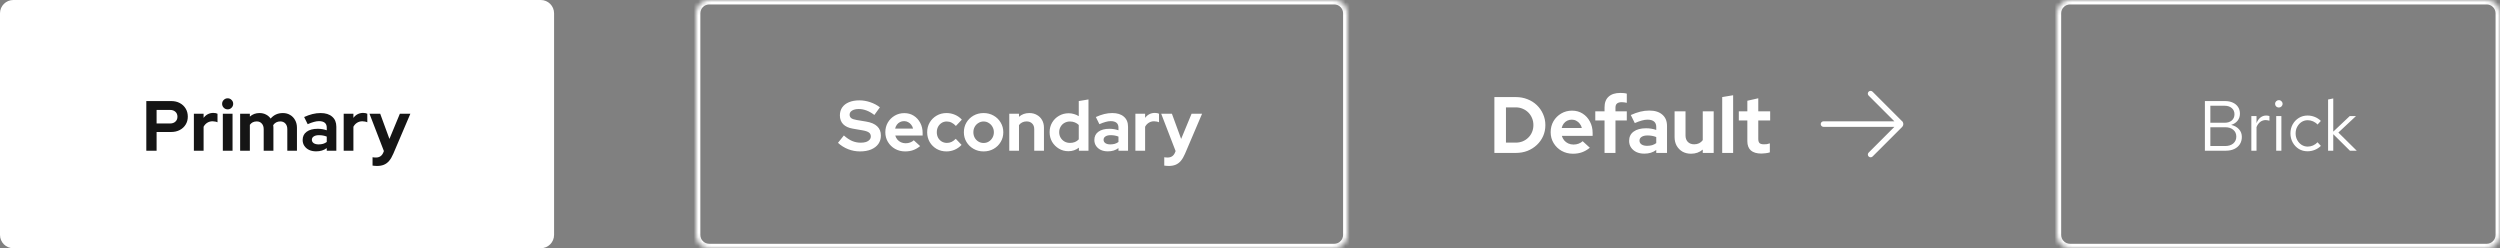 <svg width="564" height="56" viewBox="0 0 564 56" fill="none" xmlns="http://www.w3.org/2000/svg">
<rect x="0" y="0" width="564" height="56" fill="#808080" stroke="none"/>
<path d="M0 3C0 1.343 1.343 0 3 0H122C123.657 0 125 1.343 125 3V53C125 54.657 123.657 56 122 56H3C1.343 56 0 54.657 0 53V3Z" fill="white"/>
<path d="M33.008 34V22.8H38.624C39.36 22.8 40.005 22.949 40.56 23.248C41.125 23.547 41.568 23.963 41.888 24.496C42.208 25.019 42.368 25.627 42.368 26.32C42.368 26.981 42.208 27.573 41.888 28.096C41.568 28.619 41.125 29.029 40.56 29.328C39.995 29.627 39.349 29.776 38.624 29.776H35.328V34H33.008ZM35.328 27.856H38.368C38.869 27.856 39.269 27.717 39.568 27.44C39.877 27.163 40.032 26.795 40.032 26.336C40.032 25.867 39.877 25.493 39.568 25.216C39.269 24.939 38.869 24.8 38.368 24.8H35.328V27.856ZM43.739 34V25.664H45.931V26.592C46.198 26.229 46.518 25.952 46.891 25.76C47.264 25.568 47.686 25.472 48.155 25.472C48.56 25.483 48.864 25.547 49.067 25.664V27.584C48.907 27.509 48.731 27.456 48.539 27.424C48.347 27.381 48.15 27.36 47.947 27.36C47.52 27.36 47.131 27.467 46.779 27.68C46.427 27.893 46.144 28.197 45.931 28.592V34H43.739ZM50.27 34V25.664H52.462V34H50.27ZM51.358 24.672C51.017 24.672 50.724 24.549 50.478 24.304C50.233 24.059 50.11 23.765 50.11 23.424C50.11 23.072 50.233 22.779 50.478 22.544C50.724 22.299 51.017 22.176 51.358 22.176C51.71 22.176 52.004 22.299 52.238 22.544C52.484 22.779 52.606 23.072 52.606 23.424C52.606 23.765 52.484 24.059 52.238 24.304C52.004 24.549 51.71 24.672 51.358 24.672ZM54.176 34V25.664H56.368V26.304C56.966 25.771 57.691 25.504 58.544 25.504C59.089 25.504 59.574 25.616 60.001 25.84C60.427 26.053 60.779 26.357 61.056 26.752C61.398 26.347 61.798 26.037 62.257 25.824C62.726 25.611 63.243 25.504 63.809 25.504C64.438 25.504 64.987 25.648 65.457 25.936C65.936 26.213 66.31 26.603 66.576 27.104C66.854 27.595 66.993 28.171 66.993 28.832V34H64.817V29.152C64.817 28.608 64.672 28.181 64.385 27.872C64.097 27.552 63.712 27.392 63.233 27.392C62.902 27.392 62.598 27.461 62.321 27.6C62.054 27.739 61.825 27.947 61.633 28.224C61.643 28.32 61.654 28.416 61.664 28.512C61.675 28.608 61.681 28.715 61.681 28.832V34H59.489V29.152C59.489 28.608 59.344 28.181 59.056 27.872C58.779 27.552 58.401 27.392 57.92 27.392C57.59 27.392 57.291 27.456 57.025 27.584C56.769 27.712 56.55 27.904 56.368 28.16V34H54.176ZM71.317 34.144C70.719 34.144 70.192 34.037 69.733 33.824C69.274 33.6 68.917 33.296 68.661 32.912C68.405 32.528 68.277 32.085 68.277 31.584C68.277 30.784 68.576 30.165 69.173 29.728C69.781 29.28 70.613 29.056 71.669 29.056C72.394 29.056 73.077 29.168 73.717 29.392V28.784C73.717 28.304 73.567 27.941 73.269 27.696C72.97 27.451 72.533 27.328 71.957 27.328C71.605 27.328 71.226 27.387 70.821 27.504C70.415 27.611 69.946 27.781 69.413 28.016L68.613 26.4C69.274 26.101 69.903 25.877 70.501 25.728C71.109 25.579 71.717 25.504 72.325 25.504C73.445 25.504 74.314 25.776 74.933 26.32C75.562 26.853 75.877 27.611 75.877 28.592V34H73.717V33.408C73.376 33.664 73.007 33.851 72.613 33.968C72.218 34.085 71.786 34.144 71.317 34.144ZM70.357 31.536C70.357 31.856 70.496 32.112 70.773 32.304C71.05 32.485 71.418 32.576 71.877 32.576C72.24 32.576 72.576 32.533 72.885 32.448C73.194 32.352 73.472 32.213 73.717 32.032V30.816C73.45 30.709 73.173 30.629 72.885 30.576C72.597 30.523 72.287 30.496 71.957 30.496C71.456 30.496 71.061 30.592 70.773 30.784C70.496 30.965 70.357 31.216 70.357 31.536ZM77.536 34V25.664H79.728V26.592C79.995 26.229 80.314 25.952 80.688 25.76C81.061 25.568 81.483 25.472 81.952 25.472C82.357 25.483 82.661 25.547 82.864 25.664V27.584C82.704 27.509 82.528 27.456 82.336 27.424C82.144 27.381 81.947 27.36 81.744 27.36C81.317 27.36 80.928 27.467 80.576 27.68C80.224 27.893 79.941 28.197 79.728 28.592V34H77.536ZM85.039 37.44C84.847 37.44 84.661 37.429 84.479 37.408C84.309 37.397 84.165 37.381 84.047 37.36V35.472C84.261 35.515 84.517 35.536 84.815 35.536C85.615 35.536 86.17 35.157 86.479 34.4L86.607 34.08L83.359 25.664H85.775L87.855 31.344L90.207 25.664H92.575L88.735 34.672C88.447 35.344 88.133 35.883 87.791 36.288C87.45 36.693 87.055 36.987 86.607 37.168C86.17 37.349 85.647 37.44 85.039 37.44Z" fill="#151515"/>
<mask id="path-3-inside-1_153_23972" fill="white">
<path d="M157 3C157 1.343 158.343 0 160 0H301C302.657 0 304 1.343 304 3V53C304 54.657 302.657 56 301 56H160C158.343 56 157 54.657 157 53V3Z"/>
</mask>
<path d="M160 0V1H301V0V-1H160V0ZM304 3H303V53H304H305V3H304ZM301 56V55H160V56V57H301V56ZM157 53H158V3H157H156V53H157ZM160 56V55C158.895 55 158 54.105 158 53H157H156C156 55.209 157.791 57 160 57V56ZM304 53H303C303 54.105 302.105 55 301 55V56V57C303.209 57 305 55.209 305 53H304ZM301 0V1C302.105 1 303 1.895 303 3H304H305C305 0.791 303.209 -1 301 -1V0ZM160 0V-1C157.791 -1 156 0.791 156 3H157H158C158 1.895 158.895 1 160 1V0Z" fill="white" mask="url(#path-3-inside-1_153_23972)"/>
<path d="M194.008 34.16C193.101 34.16 192.216 33.995 191.352 33.664C190.488 33.323 189.72 32.843 189.048 32.224L190.376 30.56C191.027 31.136 191.651 31.552 192.248 31.808C192.856 32.064 193.496 32.192 194.168 32.192C194.637 32.192 195.043 32.139 195.384 32.032C195.725 31.915 195.987 31.749 196.168 31.536C196.36 31.323 196.456 31.072 196.456 30.784C196.456 30.4 196.317 30.107 196.04 29.904C195.763 29.691 195.288 29.525 194.616 29.408L192.392 29.024C191.443 28.864 190.717 28.528 190.216 28.016C189.725 27.504 189.48 26.843 189.48 26.032C189.48 25.339 189.656 24.736 190.008 24.224C190.371 23.712 190.877 23.323 191.528 23.056C192.189 22.779 192.973 22.64 193.88 22.64C194.701 22.64 195.517 22.779 196.328 23.056C197.149 23.333 197.875 23.717 198.504 24.208L197.256 25.936C196.083 25.04 194.904 24.592 193.72 24.592C193.304 24.592 192.941 24.645 192.632 24.752C192.323 24.859 192.083 25.008 191.912 25.2C191.752 25.381 191.672 25.6 191.672 25.856C191.672 26.197 191.795 26.464 192.04 26.656C192.285 26.837 192.696 26.976 193.272 27.072L195.384 27.424C196.504 27.605 197.341 27.963 197.896 28.496C198.451 29.019 198.728 29.712 198.728 30.576C198.728 31.301 198.536 31.936 198.152 32.48C197.768 33.013 197.219 33.429 196.504 33.728C195.8 34.016 194.968 34.16 194.008 34.16ZM204.194 34.16C203.362 34.16 202.605 33.968 201.922 33.584C201.25 33.2 200.717 32.683 200.322 32.032C199.927 31.381 199.73 30.651 199.73 29.84C199.73 29.029 199.917 28.299 200.29 27.648C200.674 26.997 201.191 26.48 201.842 26.096C202.493 25.712 203.218 25.52 204.018 25.52C204.818 25.52 205.527 25.717 206.146 26.112C206.765 26.507 207.25 27.04 207.602 27.712C207.965 28.384 208.146 29.147 208.146 30V30.576H201.97C202.066 30.907 202.221 31.205 202.434 31.472C202.658 31.739 202.93 31.947 203.25 32.096C203.581 32.245 203.933 32.32 204.306 32.32C204.679 32.32 205.021 32.261 205.33 32.144C205.65 32.027 205.922 31.861 206.146 31.648L207.586 32.96C207.074 33.376 206.546 33.68 206.002 33.872C205.469 34.064 204.866 34.16 204.194 34.16ZM201.938 29.008H205.986C205.911 28.677 205.773 28.389 205.57 28.144C205.378 27.888 205.143 27.691 204.866 27.552C204.599 27.403 204.301 27.328 203.97 27.328C203.629 27.328 203.319 27.397 203.042 27.536C202.765 27.675 202.53 27.872 202.338 28.128C202.157 28.373 202.023 28.667 201.938 29.008ZM213.536 34.16C212.714 34.16 211.973 33.973 211.312 33.6C210.65 33.216 210.128 32.699 209.743 32.048C209.36 31.387 209.168 30.651 209.168 29.84C209.168 29.019 209.36 28.283 209.743 27.632C210.128 26.981 210.65 26.464 211.312 26.08C211.973 25.696 212.714 25.504 213.536 25.504C214.197 25.504 214.826 25.632 215.424 25.888C216.032 26.144 216.554 26.512 216.992 26.992L215.648 28.416C215.338 28.075 215.013 27.824 214.672 27.664C214.341 27.493 213.978 27.408 213.584 27.408C213.157 27.408 212.773 27.515 212.432 27.728C212.101 27.941 211.834 28.229 211.632 28.592C211.44 28.955 211.344 29.371 211.344 29.84C211.344 30.288 211.44 30.699 211.632 31.072C211.834 31.435 212.112 31.723 212.464 31.936C212.816 32.139 213.205 32.24 213.632 32.24C214.005 32.24 214.352 32.165 214.672 32.016C215.002 31.856 215.317 31.621 215.616 31.312L216.928 32.688C216.501 33.147 215.989 33.509 215.392 33.776C214.794 34.032 214.176 34.16 213.536 34.16ZM221.897 34.16C221.065 34.16 220.313 33.968 219.641 33.584C218.969 33.2 218.435 32.683 218.041 32.032C217.646 31.381 217.449 30.651 217.449 29.84C217.449 29.029 217.641 28.299 218.025 27.648C218.419 26.987 218.953 26.464 219.625 26.08C220.307 25.696 221.065 25.504 221.897 25.504C222.729 25.504 223.481 25.696 224.153 26.08C224.835 26.464 225.369 26.987 225.753 27.648C226.147 28.299 226.345 29.029 226.345 29.84C226.345 30.651 226.147 31.381 225.753 32.032C225.369 32.683 224.841 33.2 224.169 33.584C223.497 33.968 222.739 34.16 221.897 34.16ZM221.897 32.256C222.334 32.256 222.723 32.149 223.065 31.936C223.417 31.723 223.694 31.435 223.897 31.072C224.11 30.699 224.217 30.288 224.217 29.84C224.217 29.381 224.11 28.971 223.897 28.608C223.694 28.245 223.417 27.957 223.065 27.744C222.723 27.52 222.334 27.408 221.897 27.408C221.47 27.408 221.081 27.52 220.729 27.744C220.377 27.957 220.099 28.245 219.897 28.608C219.694 28.971 219.593 29.381 219.593 29.84C219.593 30.288 219.694 30.699 219.897 31.072C220.099 31.435 220.377 31.723 220.729 31.936C221.081 32.149 221.47 32.256 221.897 32.256ZM227.692 34V25.664H229.884V26.352C230.513 25.787 231.292 25.504 232.22 25.504C232.871 25.504 233.441 25.648 233.932 25.936C234.433 26.213 234.823 26.603 235.1 27.104C235.377 27.595 235.516 28.171 235.516 28.832V34H233.324V29.152C233.324 28.608 233.169 28.181 232.86 27.872C232.551 27.552 232.129 27.392 231.596 27.392C231.223 27.392 230.892 27.467 230.604 27.616C230.316 27.755 230.076 27.957 229.884 28.224V34H227.692ZM241.033 34.112C240.243 34.112 239.529 33.92 238.889 33.536C238.249 33.152 237.737 32.64 237.353 32C236.979 31.349 236.793 30.624 236.793 29.824C236.793 29.024 236.979 28.304 237.353 27.664C237.737 27.013 238.254 26.501 238.905 26.128C239.555 25.744 240.286 25.552 241.097 25.552C241.513 25.552 241.913 25.611 242.297 25.728C242.681 25.835 243.038 25.995 243.369 26.208V22.8L245.561 22.432V34H243.401V33.312C242.718 33.845 241.929 34.112 241.033 34.112ZM241.385 32.24C241.79 32.24 242.158 32.176 242.489 32.048C242.83 31.909 243.123 31.707 243.369 31.44V28.192C243.123 27.947 242.83 27.755 242.489 27.616C242.147 27.477 241.779 27.408 241.385 27.408C240.926 27.408 240.51 27.515 240.137 27.728C239.774 27.931 239.486 28.219 239.273 28.592C239.059 28.955 238.953 29.365 238.953 29.824C238.953 30.283 239.059 30.693 239.273 31.056C239.486 31.419 239.774 31.707 240.137 31.92C240.51 32.133 240.926 32.24 241.385 32.24ZM249.926 34.144C249.329 34.144 248.801 34.037 248.342 33.824C247.884 33.6 247.526 33.296 247.27 32.912C247.014 32.528 246.886 32.085 246.886 31.584C246.886 30.784 247.185 30.165 247.782 29.728C248.39 29.28 249.222 29.056 250.278 29.056C251.004 29.056 251.686 29.168 252.326 29.392V28.784C252.326 28.304 252.177 27.941 251.878 27.696C251.58 27.451 251.142 27.328 250.566 27.328C250.214 27.328 249.836 27.387 249.43 27.504C249.025 27.611 248.556 27.781 248.022 28.016L247.222 26.4C247.884 26.101 248.513 25.877 249.11 25.728C249.718 25.579 250.326 25.504 250.934 25.504C252.054 25.504 252.924 25.776 253.542 26.32C254.172 26.853 254.486 27.611 254.486 28.592V34H252.326V33.408C251.985 33.664 251.617 33.851 251.222 33.968C250.828 34.085 250.396 34.144 249.926 34.144ZM248.966 31.536C248.966 31.856 249.105 32.112 249.382 32.304C249.66 32.485 250.028 32.576 250.486 32.576C250.849 32.576 251.185 32.533 251.494 32.448C251.804 32.352 252.081 32.213 252.326 32.032V30.816C252.06 30.709 251.782 30.629 251.494 30.576C251.206 30.523 250.897 30.496 250.566 30.496C250.065 30.496 249.67 30.592 249.382 30.784C249.105 30.965 248.966 31.216 248.966 31.536ZM256.145 34V25.664H258.337V26.592C258.604 26.229 258.924 25.952 259.297 25.76C259.671 25.568 260.092 25.472 260.561 25.472C260.967 25.483 261.271 25.547 261.473 25.664V27.584C261.313 27.509 261.137 27.456 260.945 27.424C260.753 27.381 260.556 27.36 260.353 27.36C259.927 27.36 259.537 27.467 259.185 27.68C258.833 27.893 258.551 28.197 258.337 28.592V34H256.145ZM263.649 37.44C263.457 37.44 263.27 37.429 263.089 37.408C262.918 37.397 262.774 37.381 262.657 37.36V35.472C262.87 35.515 263.126 35.536 263.425 35.536C264.225 35.536 264.779 35.157 265.089 34.4L265.217 34.08L261.969 25.664H264.385L266.465 31.344L268.817 25.664H271.185L267.345 34.672C267.057 35.344 266.742 35.883 266.401 36.288C266.059 36.693 265.665 36.987 265.217 37.168C264.779 37.349 264.257 37.44 263.649 37.44Z" fill="white"/>
<path d="M339.744 32.178H341.94C342.504 32.178 343.026 32.082 343.506 31.89C343.998 31.686 344.424 31.404 344.784 31.044C345.156 30.684 345.438 30.264 345.63 29.784C345.834 29.304 345.936 28.782 345.936 28.218C345.936 27.654 345.834 27.132 345.63 26.652C345.426 26.16 345.144 25.734 344.784 25.374C344.424 25.014 343.998 24.732 343.506 24.528C343.026 24.324 342.504 24.222 341.94 24.222H339.744V32.178ZM337.134 34.5V21.9H341.976C342.924 21.9 343.8 22.062 344.604 22.386C345.408 22.698 346.11 23.142 346.71 23.718C347.31 24.294 347.778 24.966 348.114 25.734C348.462 26.502 348.636 27.33 348.636 28.218C348.636 29.118 348.468 29.946 348.132 30.702C347.796 31.458 347.322 32.124 346.71 32.7C346.11 33.264 345.408 33.708 344.604 34.032C343.8 34.344 342.924 34.5 341.976 34.5H337.134ZM354.851 34.68C353.915 34.68 353.063 34.464 352.295 34.032C351.539 33.6 350.939 33.018 350.495 32.286C350.051 31.554 349.829 30.732 349.829 29.82C349.829 28.908 350.039 28.086 350.459 27.354C350.891 26.622 351.473 26.04 352.205 25.608C352.937 25.176 353.753 24.96 354.653 24.96C355.553 24.96 356.351 25.182 357.047 25.626C357.743 26.07 358.289 26.67 358.685 27.426C359.093 28.182 359.297 29.04 359.297 30V30.648H352.349C352.457 31.02 352.631 31.356 352.871 31.656C353.123 31.956 353.429 32.19 353.789 32.358C354.161 32.526 354.557 32.61 354.977 32.61C355.397 32.61 355.781 32.544 356.129 32.412C356.489 32.28 356.795 32.094 357.047 31.854L358.667 33.33C358.091 33.798 357.497 34.14 356.885 34.356C356.285 34.572 355.607 34.68 354.851 34.68ZM352.313 28.884H356.867C356.783 28.512 356.627 28.188 356.399 27.912C356.183 27.624 355.919 27.402 355.607 27.246C355.307 27.078 354.971 26.994 354.599 26.994C354.215 26.994 353.867 27.072 353.555 27.228C353.243 27.384 352.979 27.606 352.763 27.894C352.559 28.17 352.409 28.5 352.313 28.884ZM361.984 34.5V27.174H359.896V25.122H361.984V24.222C361.984 23.166 362.29 22.362 362.902 21.81C363.514 21.246 364.396 20.964 365.548 20.964C365.8 20.964 366.058 20.976 366.322 21C366.586 21.024 366.814 21.066 367.006 21.126V23.196C366.778 23.148 366.58 23.112 366.412 23.088C366.244 23.064 366.058 23.052 365.854 23.052C365.386 23.052 365.032 23.154 364.792 23.358C364.564 23.55 364.45 23.856 364.45 24.276V25.122H367.006V27.174H364.45V34.5H361.984ZM370.95 34.662C370.278 34.662 369.684 34.542 369.168 34.302C368.652 34.05 368.25 33.708 367.962 33.276C367.674 32.844 367.53 32.346 367.53 31.782C367.53 30.882 367.866 30.186 368.538 29.694C369.222 29.19 370.158 28.938 371.346 28.938C372.162 28.938 372.93 29.064 373.65 29.316V28.632C373.65 28.092 373.482 27.684 373.146 27.408C372.81 27.132 372.318 26.994 371.67 26.994C371.274 26.994 370.848 27.06 370.392 27.192C369.936 27.312 369.408 27.504 368.808 27.768L367.908 25.95C368.652 25.614 369.36 25.362 370.032 25.194C370.716 25.026 371.4 24.942 372.084 24.942C373.344 24.942 374.322 25.248 375.018 25.86C375.726 26.46 376.08 27.312 376.08 28.416V34.5H373.65V33.834C373.266 34.122 372.852 34.332 372.408 34.464C371.964 34.596 371.478 34.662 370.95 34.662ZM369.87 31.728C369.87 32.088 370.026 32.376 370.338 32.592C370.65 32.796 371.064 32.898 371.58 32.898C371.988 32.898 372.366 32.85 372.714 32.754C373.062 32.646 373.374 32.49 373.65 32.286V30.918C373.35 30.798 373.038 30.708 372.714 30.648C372.39 30.588 372.042 30.558 371.67 30.558C371.106 30.558 370.662 30.666 370.338 30.882C370.026 31.086 369.87 31.368 369.87 31.728ZM381.495 34.68C380.775 34.68 380.133 34.524 379.569 34.212C379.017 33.888 378.579 33.444 378.255 32.88C377.943 32.316 377.787 31.668 377.787 30.936V25.122H380.253V30.576C380.253 31.176 380.427 31.656 380.775 32.016C381.135 32.376 381.615 32.556 382.215 32.556C382.623 32.556 382.989 32.478 383.313 32.322C383.649 32.154 383.925 31.92 384.141 31.62V25.122H386.607V34.5H384.141V33.744C383.421 34.368 382.539 34.68 381.495 34.68ZM388.529 34.5V21.9L390.995 21.486V34.5H388.529ZM397.369 34.644C396.325 34.644 395.533 34.41 394.993 33.942C394.465 33.462 394.201 32.766 394.201 31.854V27.174H392.275V25.122H394.201V22.728L396.667 22.17V25.122H399.349V27.174H396.667V31.35C396.667 31.782 396.763 32.094 396.955 32.286C397.147 32.466 397.483 32.556 397.963 32.556C398.203 32.556 398.419 32.544 398.611 32.52C398.815 32.484 399.037 32.424 399.277 32.34V34.374C399.025 34.458 398.707 34.524 398.323 34.572C397.951 34.62 397.633 34.644 397.369 34.644Z" fill="white"/>
<g clip-path="url(#clip0_153_23972)">
<path d="M429.1 27.338L422.444 20.681C422.2 20.438 421.806 20.438 421.562 20.681C421.319 20.925 421.319 21.319 421.562 21.563L427.369 27.369H411.381C411.037 27.369 410.756 27.65 410.756 27.994C410.756 28.338 411.037 28.619 411.381 28.619H427.375L421.569 34.425C421.325 34.669 421.325 35.063 421.569 35.306C421.694 35.431 421.85 35.488 422.012 35.488C422.175 35.488 422.331 35.425 422.456 35.306L429.112 28.65C429.475 28.288 429.475 27.688 429.112 27.325L429.1 27.338Z" fill="white"/>
</g>
<mask id="path-8-inside-2_153_23972" fill="white">
<path d="M464 3C464 1.343 465.343 0 467 0H561C562.657 0 564 1.343 564 3V53C564 54.657 562.657 56 561 56H467C465.343 56 464 54.657 464 53V3Z"/>
</mask>
<path d="M467 0V1H561V0V-1H467V0ZM564 3H563V53H564H565V3H564ZM561 56V55H467V56V57H561V56ZM464 53H465V3H464H463V53H464ZM467 56V55C465.895 55 465 54.105 465 53H464H463C463 55.209 464.791 57 467 57V56ZM564 53H563C563 54.105 562.105 55 561 55V56V57C563.209 57 565 55.209 565 53H564ZM561 0V1C562.105 1 563 1.895 563 3H564H565C565 0.791 563.209 -1 561 -1V0ZM467 0V-1C464.791 -1 463 0.791 463 3H464H465C465 1.895 465.895 1 467 1V0Z" fill="white" mask="url(#path-8-inside-2_153_23972)"/>
<path d="M497.424 34V22.8H501.952C502.635 22.8 503.227 22.917 503.728 23.152C504.24 23.387 504.635 23.717 504.912 24.144C505.189 24.571 505.328 25.072 505.328 25.648C505.328 26.267 505.147 26.8 504.784 27.248C504.432 27.685 503.952 27.995 503.344 28.176C504.091 28.347 504.677 28.672 505.104 29.152C505.541 29.621 505.76 30.203 505.76 30.896C505.76 31.515 505.611 32.059 505.312 32.528C505.013 32.997 504.592 33.36 504.048 33.616C503.504 33.872 502.864 34 502.128 34H497.424ZM498.656 27.696H501.856C502.539 27.696 503.083 27.525 503.488 27.184C503.893 26.832 504.096 26.363 504.096 25.776C504.096 25.189 503.893 24.725 503.488 24.384C503.083 24.032 502.539 23.856 501.856 23.856H498.656V27.696ZM498.656 32.944H502C502.757 32.944 503.365 32.752 503.824 32.368C504.283 31.973 504.512 31.456 504.512 30.816C504.512 30.176 504.283 29.664 503.824 29.28C503.376 28.896 502.768 28.704 502 28.704H498.656V32.944ZM507.903 34V26.192H509.071V27.792C509.274 27.248 509.562 26.827 509.935 26.528C510.319 26.219 510.756 26.064 511.247 26.064C511.386 26.064 511.514 26.075 511.631 26.096C511.748 26.107 511.866 26.133 511.983 26.176V27.232C511.855 27.189 511.716 27.157 511.567 27.136C511.428 27.104 511.295 27.088 511.167 27.088C510.687 27.088 510.266 27.227 509.903 27.504C509.551 27.781 509.274 28.171 509.071 28.672V34H507.903ZM513.512 34V26.192H514.68V34H513.512ZM514.104 24.256C513.869 24.256 513.667 24.176 513.496 24.016C513.336 23.845 513.256 23.648 513.256 23.424C513.256 23.2 513.336 23.008 513.496 22.848C513.667 22.677 513.869 22.592 514.104 22.592C514.339 22.592 514.536 22.677 514.696 22.848C514.867 23.008 514.952 23.2 514.952 23.424C514.952 23.648 514.867 23.845 514.696 24.016C514.536 24.176 514.339 24.256 514.104 24.256ZM520.579 34.128C519.854 34.128 519.198 33.952 518.611 33.6C518.035 33.237 517.576 32.752 517.235 32.144C516.894 31.525 516.723 30.843 516.723 30.096C516.723 29.339 516.894 28.656 517.235 28.048C517.576 27.44 518.035 26.96 518.611 26.608C519.198 26.245 519.854 26.064 520.579 26.064C521.155 26.064 521.704 26.171 522.227 26.384C522.75 26.597 523.203 26.896 523.587 27.28L522.835 28.096C522.558 27.787 522.222 27.547 521.827 27.376C521.432 27.205 521.032 27.12 520.627 27.12C520.115 27.12 519.651 27.253 519.235 27.52C518.83 27.787 518.504 28.144 518.259 28.592C518.014 29.04 517.891 29.541 517.891 30.096C517.891 30.651 518.014 31.152 518.259 31.6C518.504 32.048 518.83 32.405 519.235 32.672C519.651 32.939 520.115 33.072 520.627 33.072C521.032 33.072 521.432 32.987 521.827 32.816C522.222 32.635 522.558 32.395 522.835 32.096L523.587 32.912C523.203 33.296 522.75 33.595 522.227 33.808C521.704 34.021 521.155 34.128 520.579 34.128ZM525.216 34V22.448L526.384 22.208V29.696L530.096 26.192H531.504L527.536 29.904L531.68 34H530.144L526.384 30.272V34H525.216Z" fill="white"/>
<defs>
<clipPath id="clip0_153_23972">
<rect width="20" height="20" fill="white" transform="translate(410 18)"/>
</clipPath>
</defs>
</svg>
